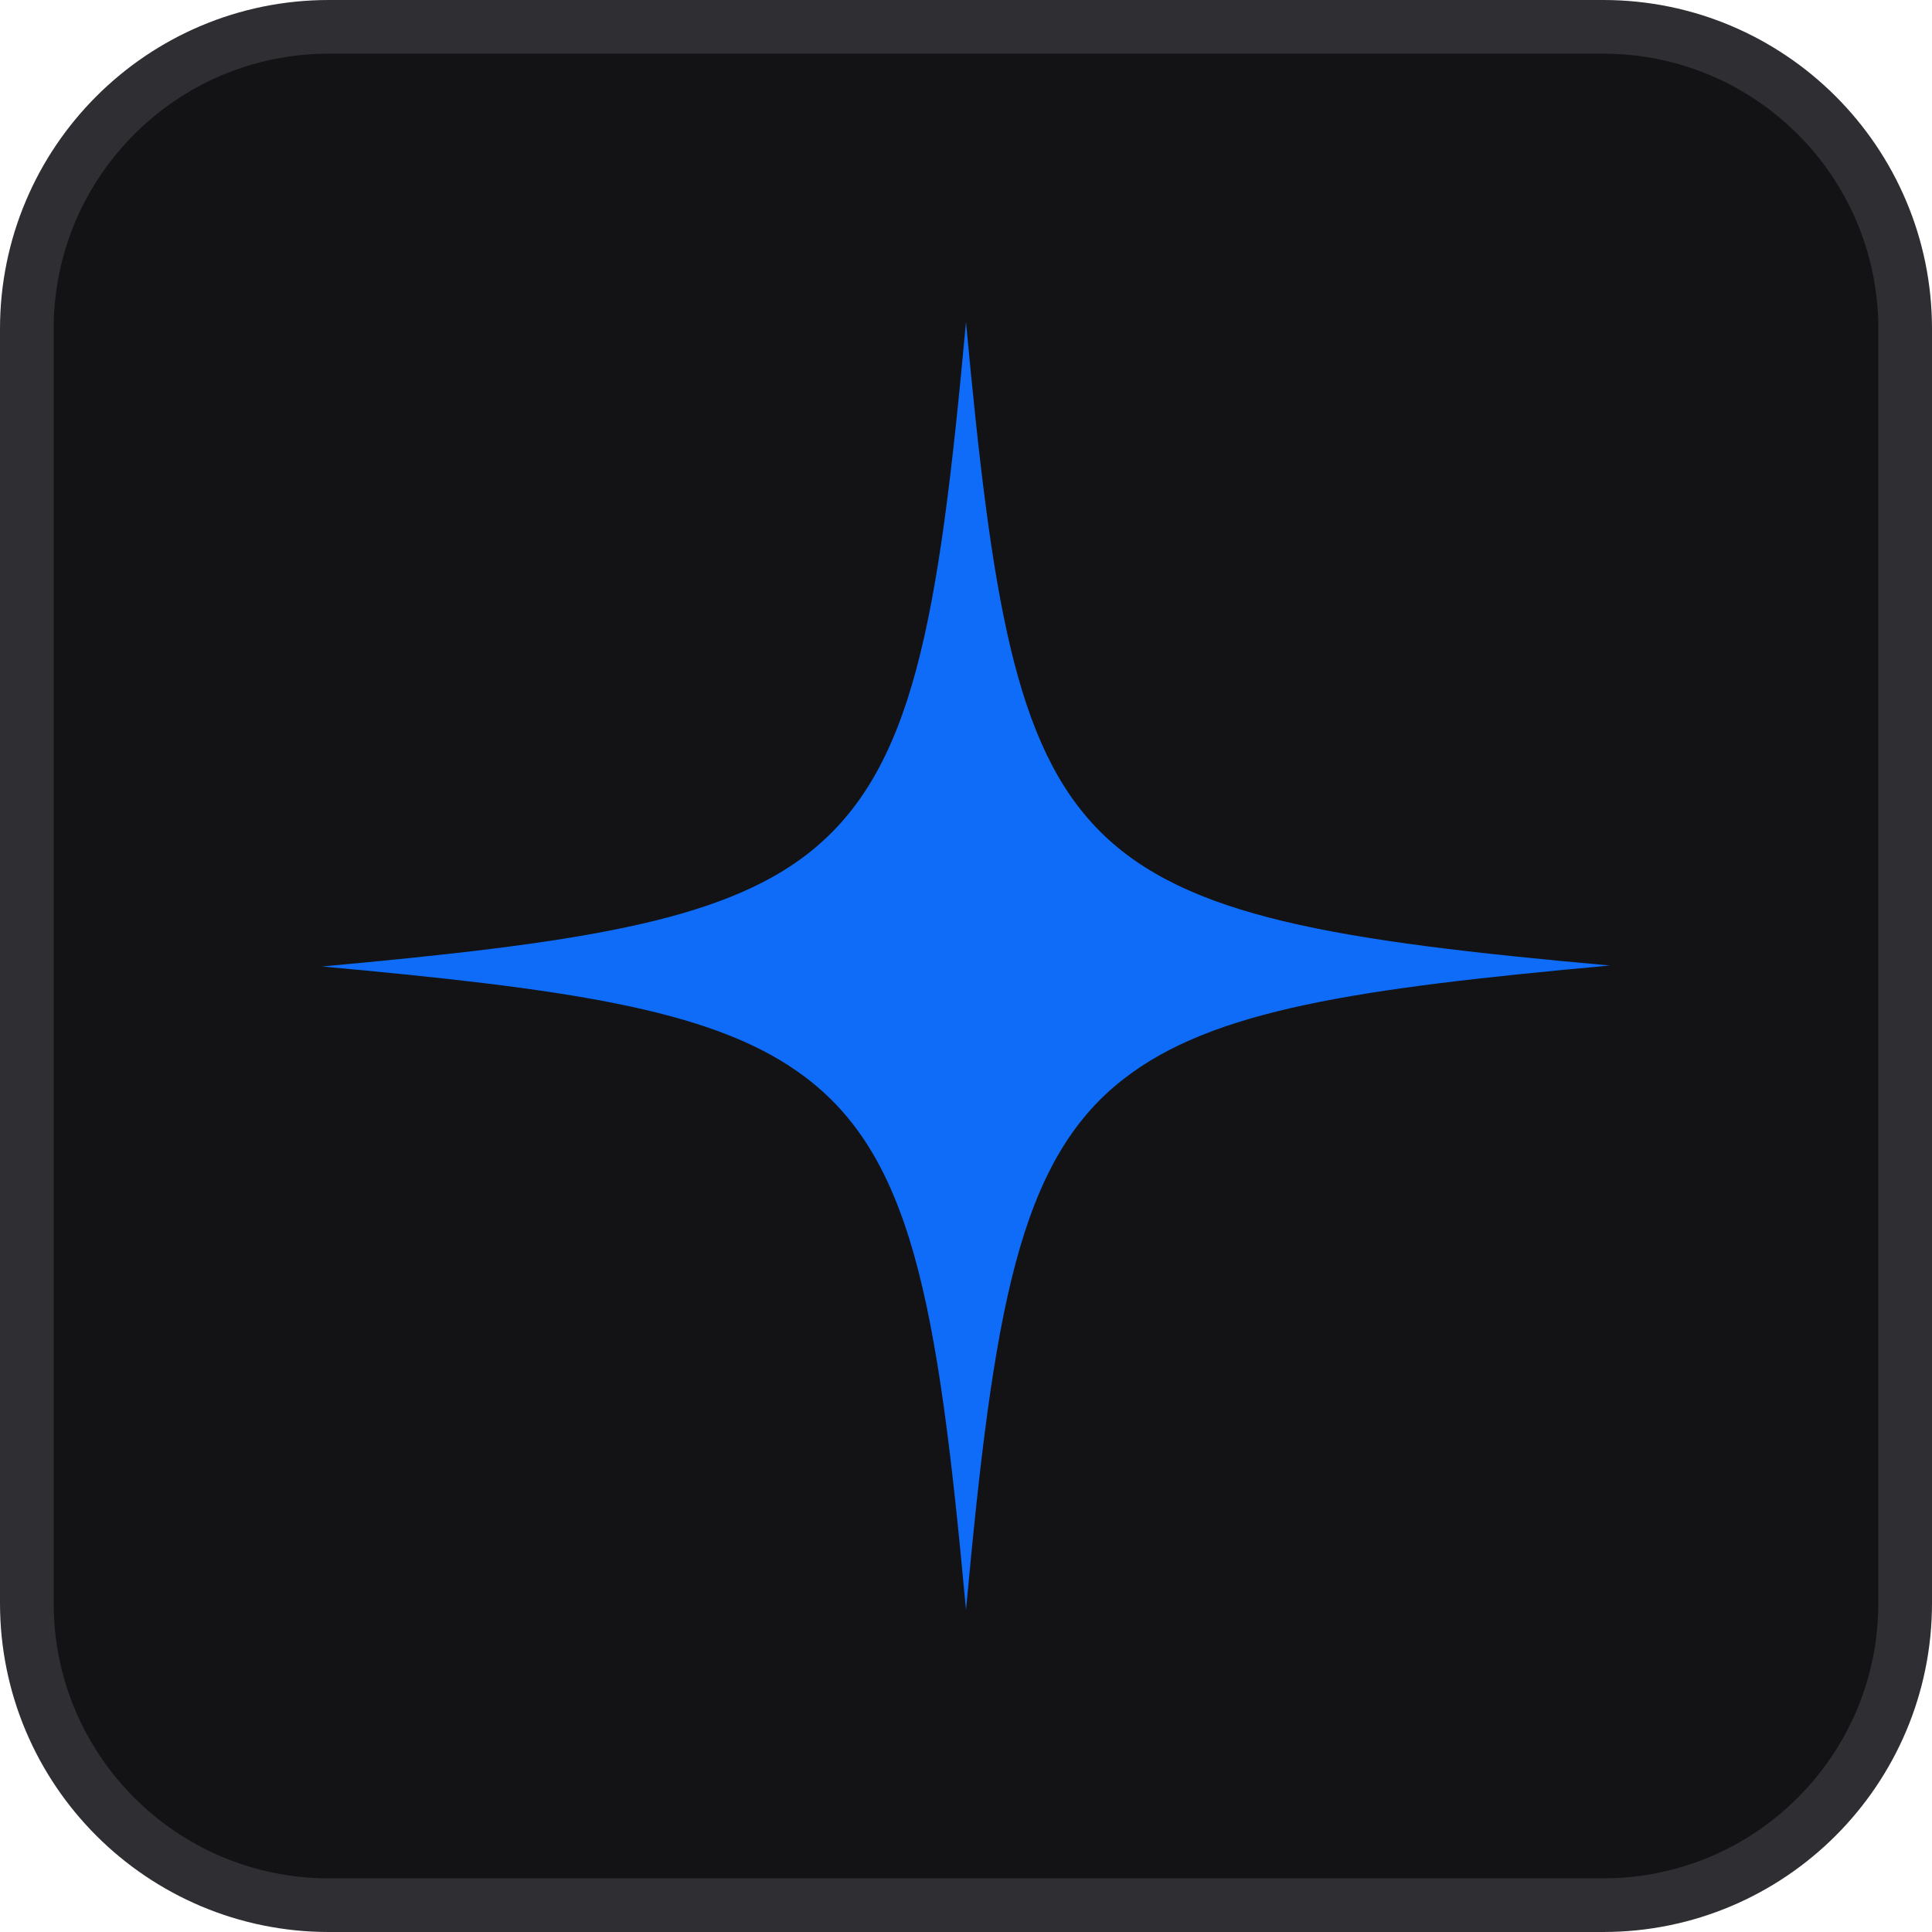 <svg width="36" height="36" viewBox="0 0 36 36" fill="none" xmlns="http://www.w3.org/2000/svg">
<g id="Logo_Drive">
<path id="Rectangle 64" d="M0.5 6.128C0.5 3.02 3.02 0.5 6.128 0.5H29.872C32.98 0.5 35.5 3.02 35.5 6.128V29.872C35.5 32.98 32.98 35.5 29.872 35.5H6.128C3.02 35.5 0.5 32.98 0.5 29.872V6.128Z" fill="#131315" stroke="#2E2E33"/>
<path id="Burst-pucker-2" d="M30 17.991C25.292 18.419 22.588 18.812 20.927 20.113C18.976 21.635 18.514 24.423 18 30C17.469 24.218 16.99 21.447 14.85 19.959C13.19 18.795 10.502 18.419 6 18.009C10.69 17.581 13.412 17.188 15.056 15.905C17.024 14.365 17.486 11.594 18 6C18.479 11.149 18.907 13.903 20.499 15.494C22.091 17.085 24.864 17.53 30 17.991Z" fill="#0E6CF8"/>
</g>
</svg>
